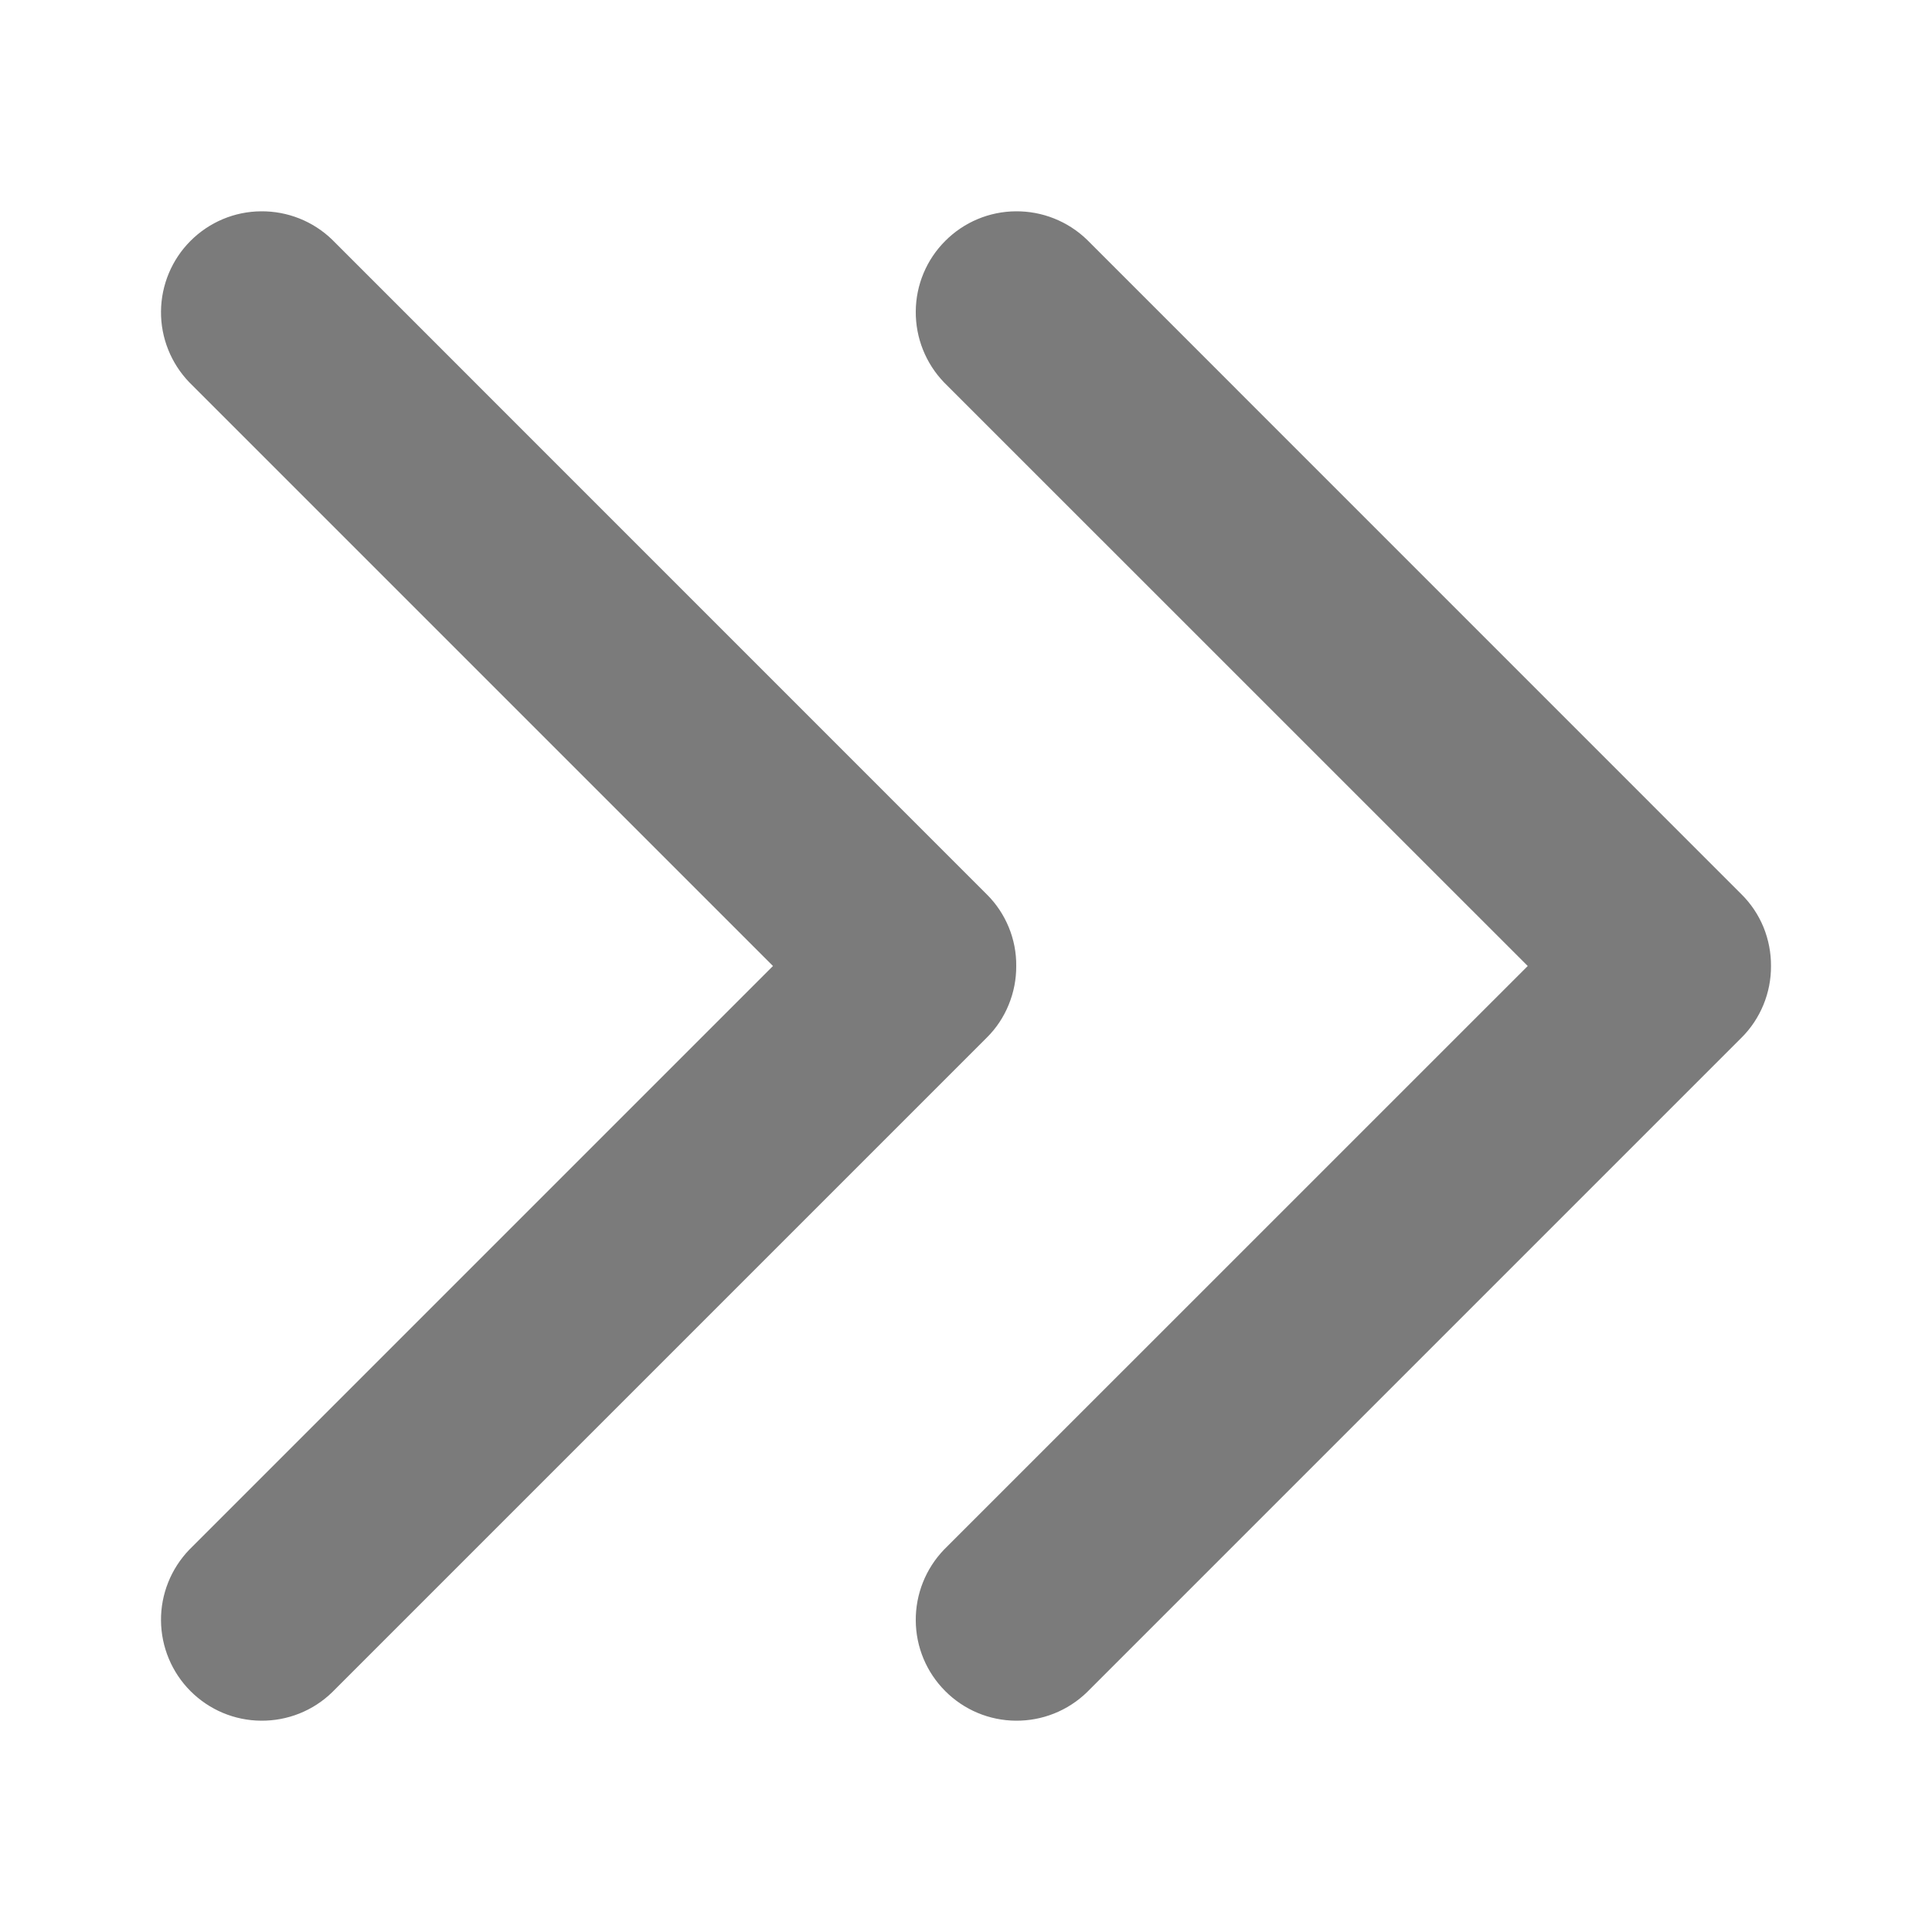 <svg width="24" height="24" viewBox="0 0 24 24" fill="none" xmlns="http://www.w3.org/2000/svg">
<path d="M2.352 19.25L9.602 12L2.352 4.75C2.124 4.513 1.997 4.196 2 3.868C2.003 3.539 2.135 3.224 2.367 2.992C2.6 2.759 2.914 2.627 3.243 2.625C3.572 2.622 3.889 2.748 4.125 2.976L12.258 11.11C12.375 11.226 12.468 11.365 12.531 11.518C12.594 11.671 12.626 11.835 12.624 12C12.625 12.165 12.593 12.329 12.53 12.482C12.468 12.635 12.375 12.774 12.258 12.89L4.125 21.023C3.889 21.252 3.572 21.378 3.243 21.375C2.914 21.373 2.6 21.241 2.367 21.008C2.135 20.776 2.003 20.461 2 20.132C1.997 19.804 2.124 19.487 2.352 19.25Z" fill="#7B7B7B"/>
<path d="M11.727 19.25L18.978 12L11.727 4.75C11.499 4.513 11.373 4.196 11.376 3.868C11.378 3.539 11.51 3.224 11.743 2.992C11.975 2.759 12.29 2.627 12.619 2.625C12.947 2.622 13.264 2.748 13.501 2.976L21.634 11.11C21.751 11.226 21.844 11.365 21.907 11.518C21.969 11.671 22.001 11.835 22 12C22.001 12.165 21.969 12.329 21.906 12.482C21.843 12.635 21.751 12.774 21.634 12.89L13.501 21.023C13.264 21.252 12.947 21.378 12.619 21.375C12.29 21.373 11.975 21.241 11.743 21.008C11.51 20.776 11.378 20.461 11.376 20.132C11.373 19.804 11.499 19.487 11.727 19.25Z" fill="#7B7B7B"/>
</svg>
